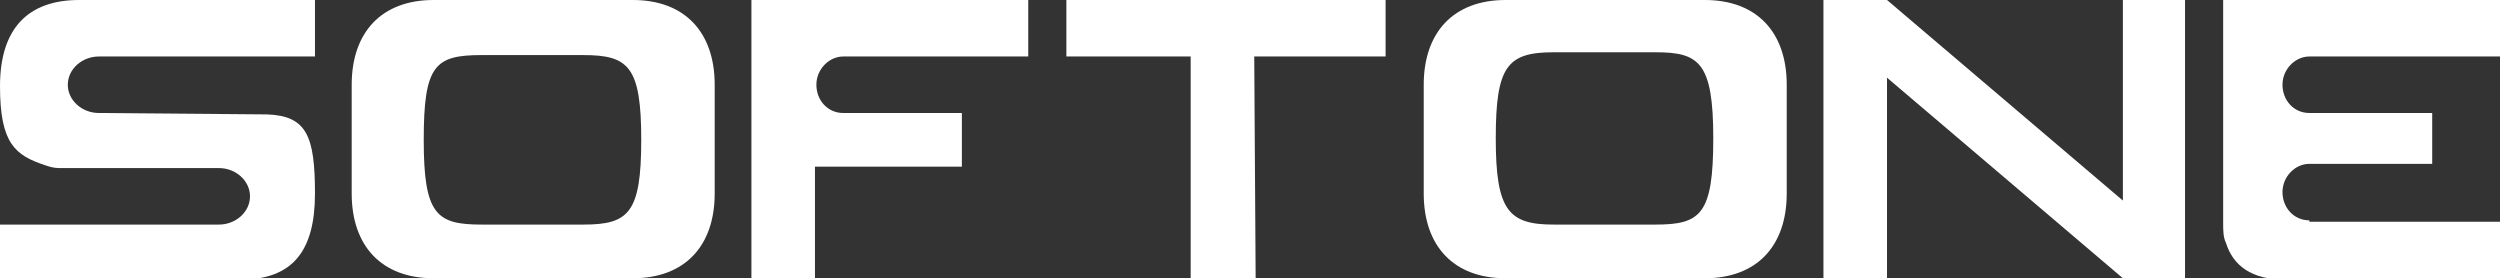 <?xml version="1.0" encoding="UTF-8"?>
<svg id="Layer_1" data-name="Layer 1" xmlns="http://www.w3.org/2000/svg" version="1.1" viewBox="0 0 177 19.7" width="177" height="19.7">
  <rect x="0" y="0" width="177" height="19.7" fill="#333333" stroke="none"/>
  <defs>
    <style>
      .cls-1 {
        fill: #fff;
        stroke-width: 0px;
      }
    </style>
  </defs>
  <path class="cls-1" d="M120.7,0c3.7,0,5.8,2.3,5.8,6v7.7c0,3.7-2.1,6-5.8,6h-14.1c-3.7,0-5.8-2.3-5.8-6v-7.7c0-3.7,2.1-6,5.8-6h14.1ZM117.2,15.9c3.2,0,4.1-.7,4.1-6.1s-1-6.1-4.1-6.1h-7.2c-3.3,0-4.1,1-4.1,6.1s.9,6.1,4.1,6.1h7.2Z"/>
  <polygon class="cls-1" points="150.3 0 150.3 14.2 133.6 0 129.1 0 129.1 19.7 133.6 19.7 133.6 5.5 150.3 19.7 154.7 19.7 154.7 0 150.3 0"/>
  <path class="cls-1" d="M44.8,0h-14.1c-3.7,0-5.8,2.3-5.8,6v7.7c0,3.7,2.1,6,5.8,6h14.1c3.7,0,5.8-2.3,5.8-6v-7.7c0-3.7-2.1-6-5.8-6ZM41.3,15.9h-7.2c-3.2,0-4.1-.7-4.1-6s.8-6,4.1-6h7.2c3.2,0,4.1.8,4.1,6s-.9,6-4.1,6Z"/>
  <polygon class="cls-1" points="98.1 4 98.1 0 75.5 0 75.5 4 84.3 4 84.3 19.7 88.9 19.7 88.8 4 98.1 4"/>
  <path class="cls-1" d="M163.5,15.6c-1.1,0-1.9-.9-1.9-2s.9-2,1.9-2h8.7v-3.6h-8.7c-1.1,0-1.9-.9-1.9-2s.9-2,1.9-2h13.5V0h-19.6v15.8c0,.5,0,1,.2,1.4.5,1.6,1.8,2.6,4.2,2.6h15.2v-4.1h-13.5s0,0,0,0Z"/>
  <path class="cls-1" d="M59.7,8c-1.1,0-1.9-.9-1.9-2s.9-2,1.9-2h13.1V0h-19.6v19.7h4.5v-7.9h10.4v-3.8h-8.4Z"/>
  <path class="cls-1" d="M7,8c-1.2,0-2.2-.9-2.2-2s1-2,2.2-2h15.3V0H5.6C2,0,0,2,0,6.1s1.1,4.9,3.2,5.6c.3.1.6.2,1,.2h11.3c1.2,0,2.2.9,2.2,2s-1,2-2.2,2H0v3.9s17,0,17,0c3.7,0,5.3-2,5.3-6.1s-.6-5.5-3.4-5.6"/>
</svg>